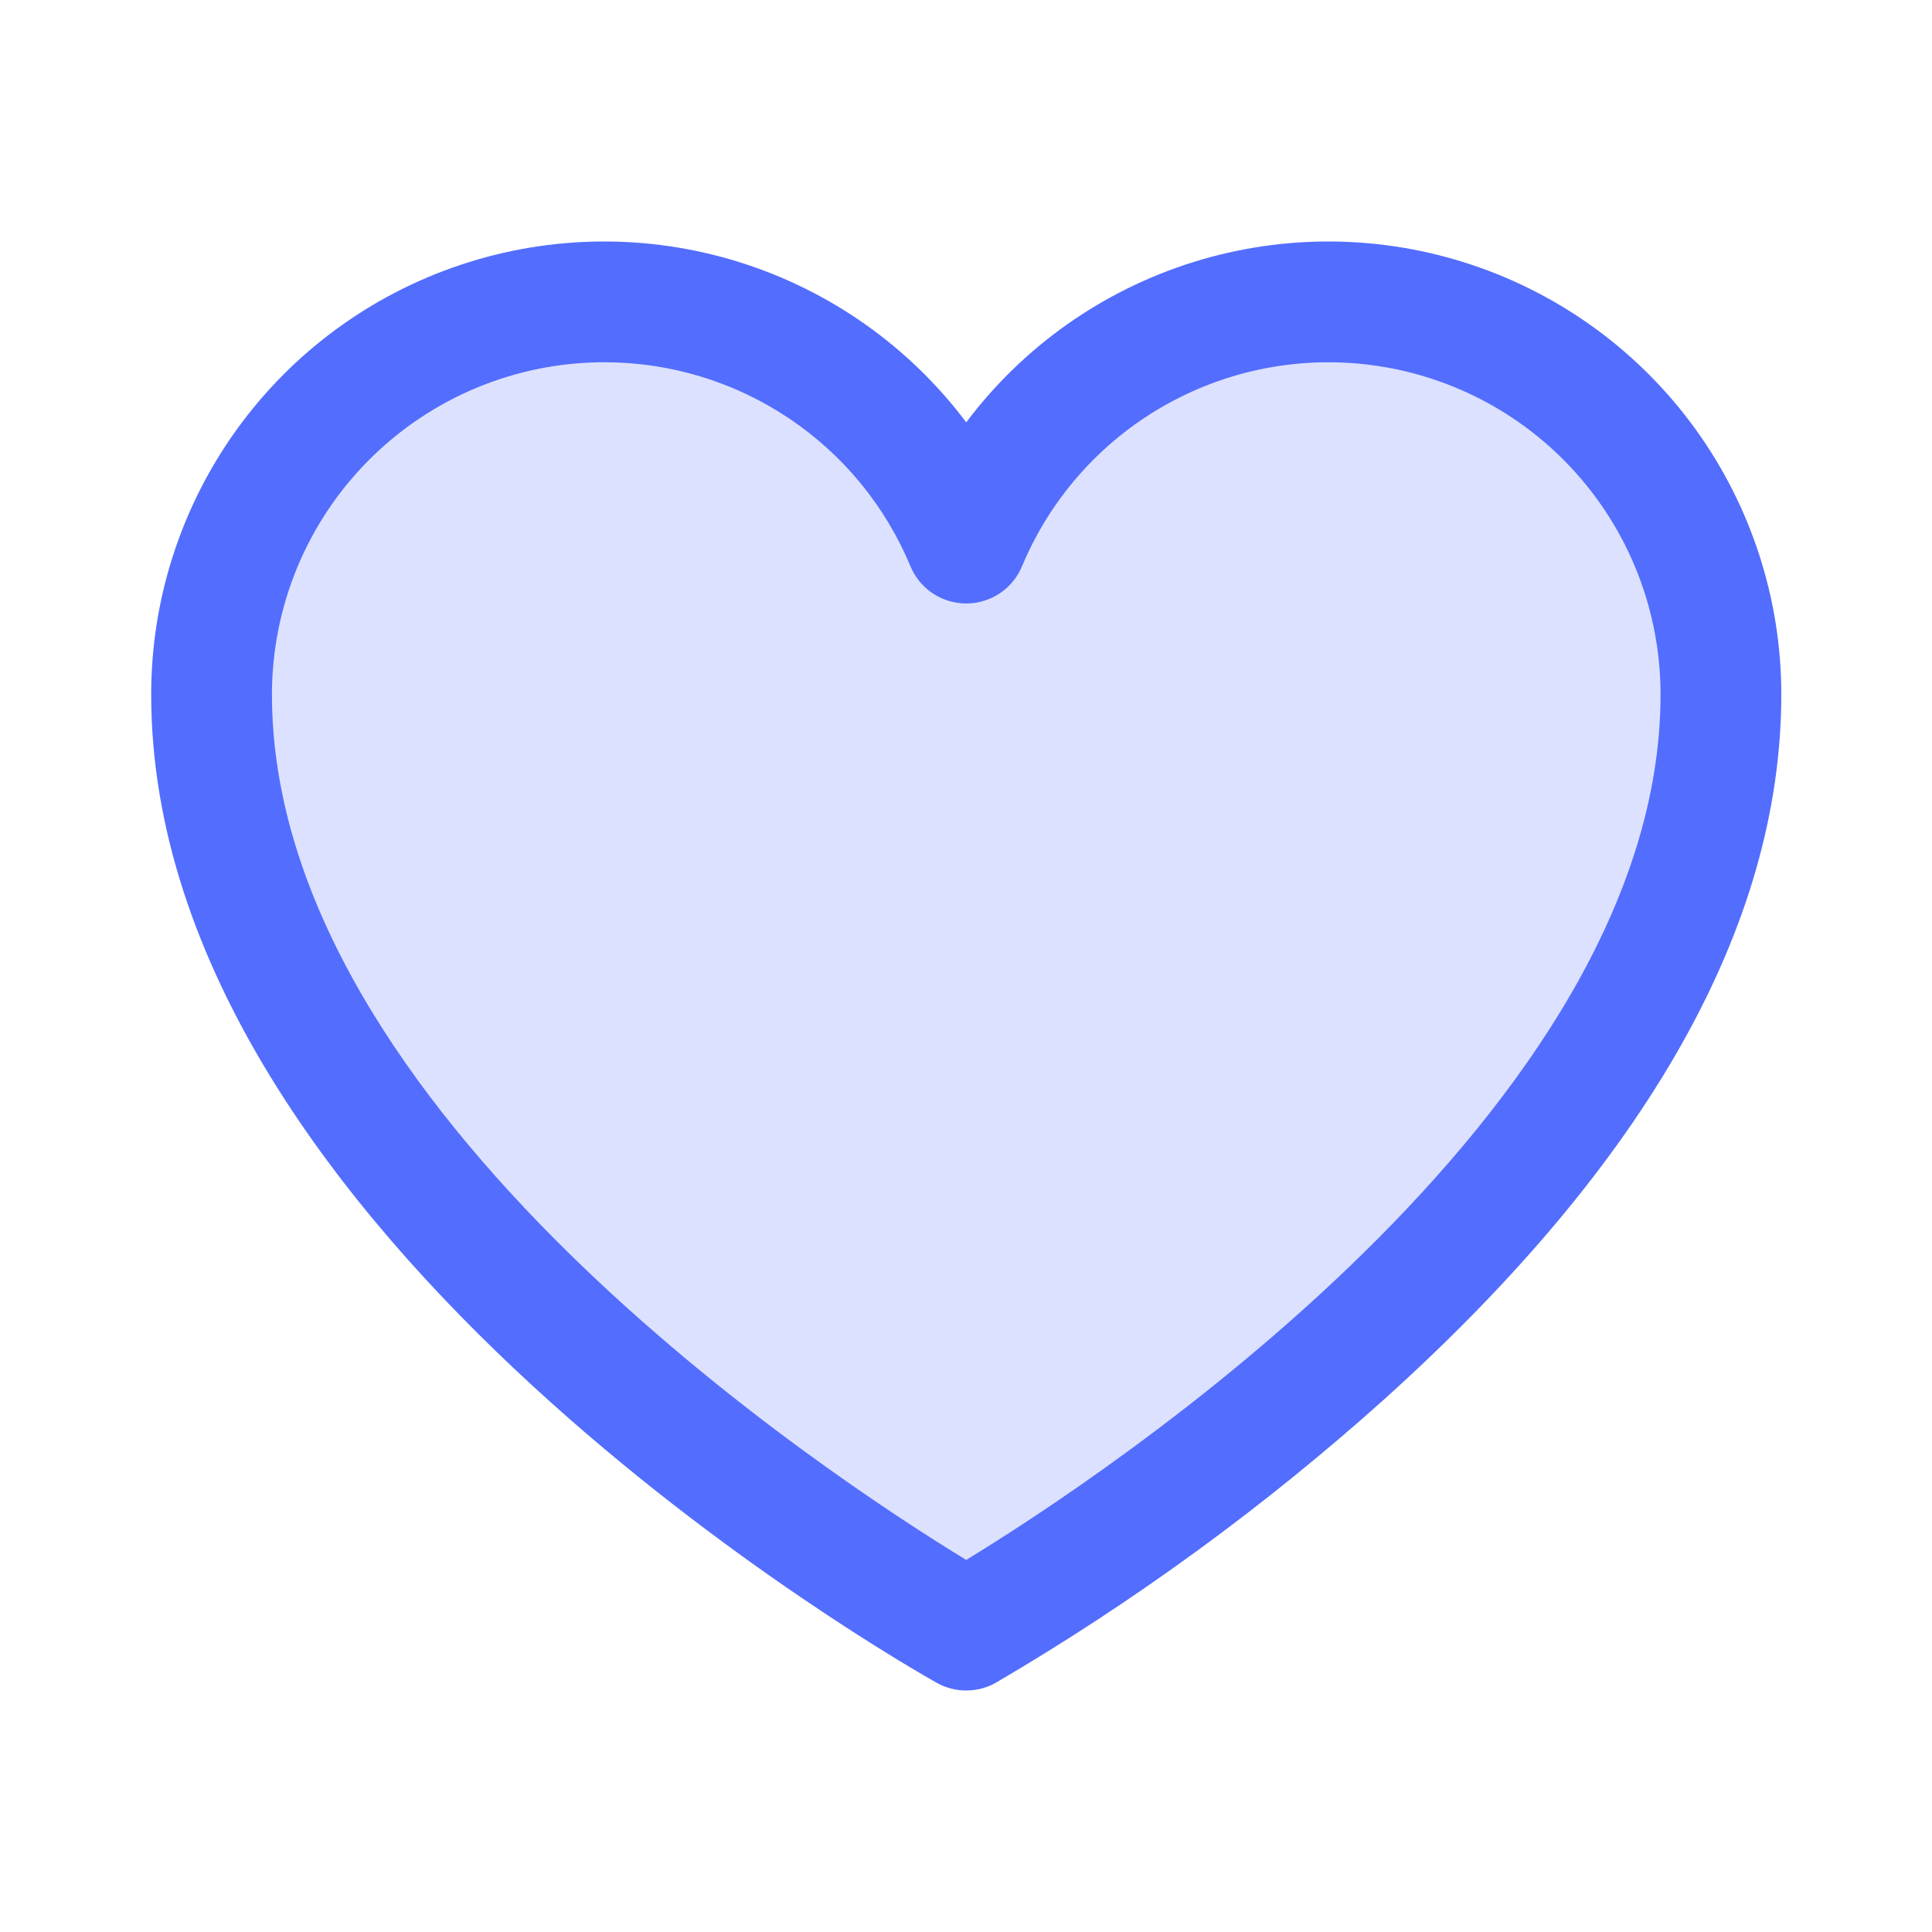 <svg width="52" height="52" viewBox="0 0 52 52" fill="none" xmlns="http://www.w3.org/2000/svg">
<path opacity="0.2" d="M26.006 43.875C26.006 43.875 5.694 32.5 5.694 18.688C5.694 16.246 6.54 13.88 8.088 11.992C9.635 10.104 11.789 8.811 14.183 8.331C16.576 7.851 19.062 8.216 21.218 9.362C23.373 10.508 25.066 12.365 26.006 14.618C26.947 12.365 28.639 10.508 30.795 9.362C32.95 8.216 35.436 7.851 37.83 8.331C40.224 8.811 42.377 10.104 43.925 11.992C45.472 13.88 46.318 16.246 46.319 18.688C46.319 32.5 26.006 43.875 26.006 43.875Z" fill="#536DFE"/>
<path d="M26.006 45.5C25.728 45.5 25.455 45.429 25.212 45.293C24.349 44.809 4.069 33.285 4.069 18.688C4.07 16.13 4.875 13.638 6.37 11.563C7.865 9.488 9.975 7.936 12.401 7.127C14.827 6.317 17.446 6.291 19.888 7.052C22.329 7.813 24.47 9.322 26.006 11.367C27.543 9.322 29.683 7.813 32.125 7.052C34.566 6.291 37.186 6.317 39.611 7.127C42.037 7.936 44.147 9.488 45.643 11.563C47.138 13.638 47.943 16.13 47.944 18.688C47.944 24.896 44.346 31.282 37.249 37.669C34.031 40.554 30.53 43.108 26.8 45.293C26.558 45.429 26.284 45.5 26.006 45.5H26.006ZM16.256 9.75C13.887 9.753 11.615 10.695 9.94 12.371C8.264 14.046 7.322 16.318 7.319 18.688C7.319 29.909 22.346 39.755 26.006 41.986C29.664 39.753 44.694 29.892 44.694 18.688C44.693 16.622 43.977 14.62 42.668 13.023C41.358 11.425 39.535 10.33 37.51 9.925C35.485 9.519 33.381 9.827 31.557 10.797C29.733 11.767 28.302 13.338 27.506 15.245C27.382 15.54 27.174 15.793 26.907 15.971C26.64 16.148 26.327 16.243 26.006 16.243C25.686 16.243 25.372 16.148 25.105 15.971C24.838 15.793 24.63 15.54 24.507 15.245C23.829 13.615 22.684 12.224 21.215 11.246C19.747 10.268 18.021 9.747 16.256 9.75Z" fill="#536DFE"/>
</svg>
